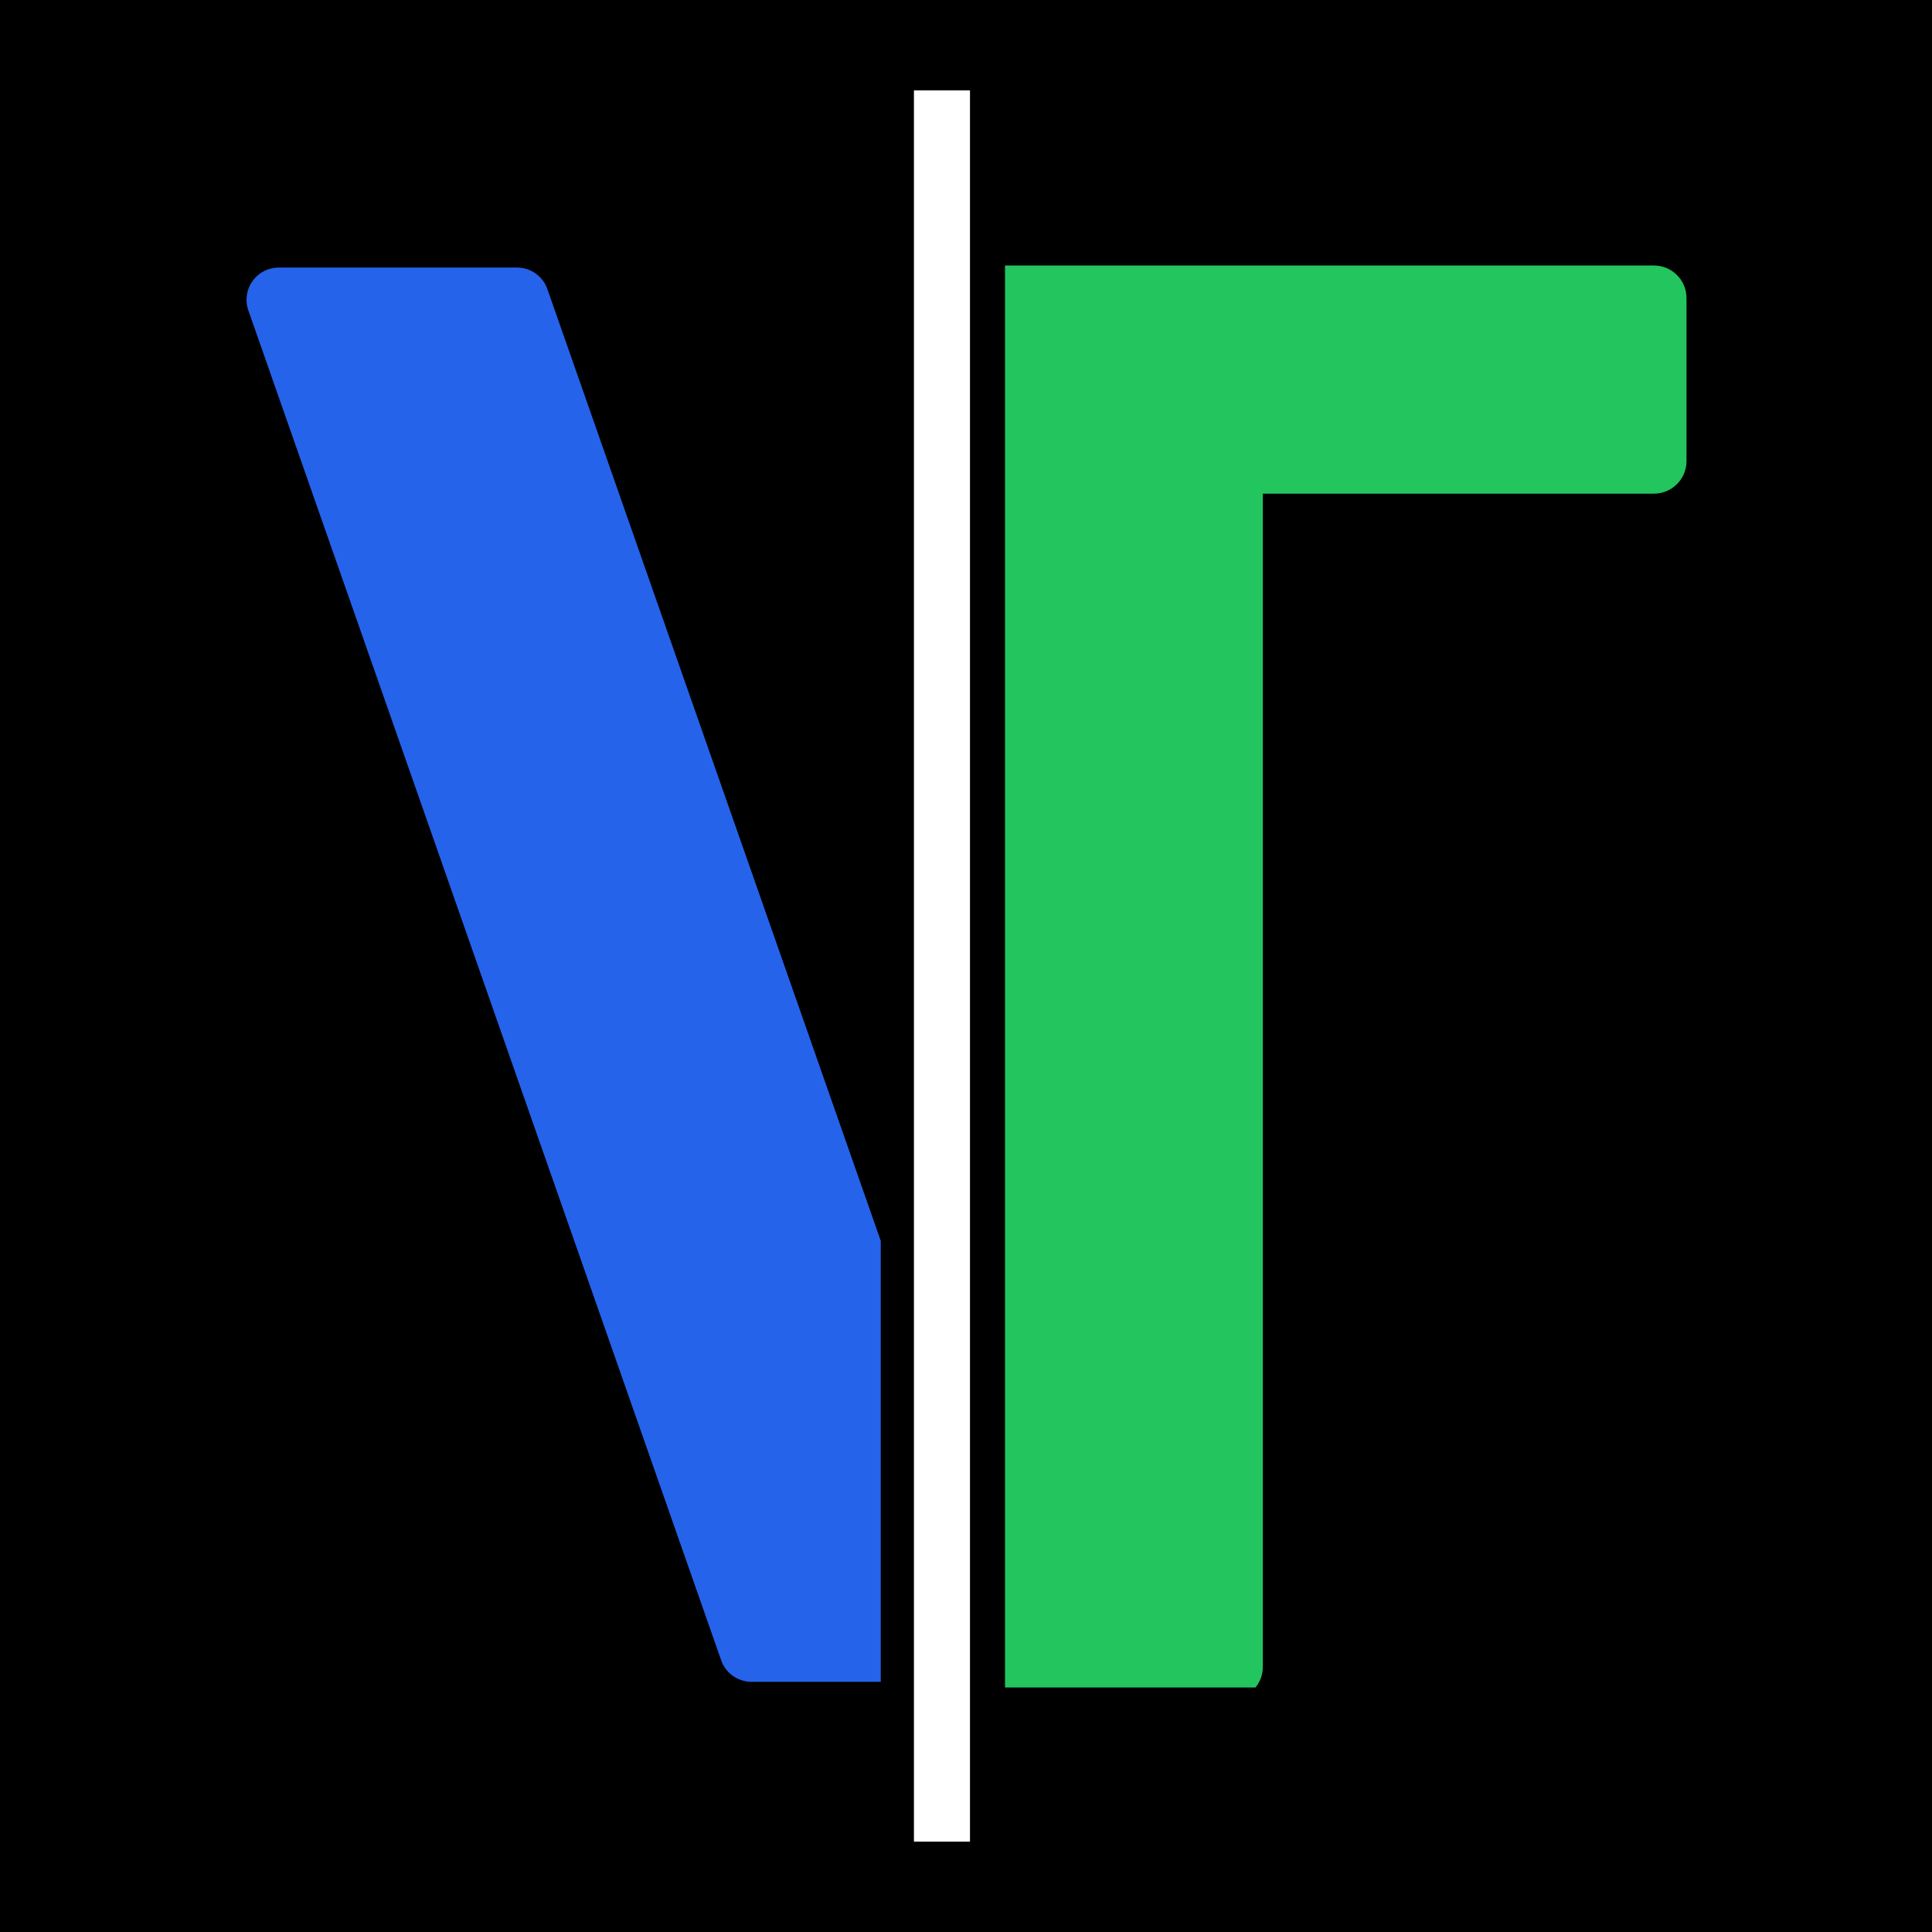 <svg xmlns="http://www.w3.org/2000/svg" xmlns:xlink="http://www.w3.org/1999/xlink" width="500" zoomAndPan="magnify" viewBox="0 0 375 375" height="500" preserveAspectRatio="xMidYMid meet" version="1.2"><defs><clipPath id="32effb3a85"><path d="M 177.395 17.543 L 188.273 17.543 L 188.273 357.457 L 177.395 357.457 Z M 177.395 17.543 "/></clipPath><clipPath id="666dd95bc3"><path d="M 47.227 51.535 L 170.957 51.535 L 170.957 327 L 47.227 327 Z M 47.227 51.535 "/></clipPath><clipPath id="e5e7038f76"><path d="M 195.07 51.535 L 327.465 51.535 L 327.465 327.543 L 195.07 327.543 Z M 195.07 51.535 "/></clipPath></defs><g id="73f33f0e46"><rect x="0" width="375" y="0" height="375" style="fill:#ffffff;fill-opacity:1;stroke:none;"/><rect x="0" width="375" y="0" height="375" style="fill:#000000;fill-opacity:1;stroke:none;"/><g clip-rule="nonzero" clip-path="url(#32effb3a85)"><path style=" stroke:none;fill-rule:nonzero;fill:#ffffff;fill-opacity:1;" d="M 177.395 17.543 L 188.273 17.543 L 188.273 357.457 L 177.395 357.457 Z M 177.395 17.543 "/></g><g clip-rule="nonzero" clip-path="url(#666dd95bc3)"><path style=" stroke:none;fill-rule:nonzero;fill:#2563eb;fill-opacity:1;" d="M 296.25 54.559 C 295.082 52.914 293.188 51.934 291.164 51.934 L 244.898 51.934 C 242.246 51.934 239.891 53.605 239.008 56.109 L 172.727 245.336 L 172.527 245.336 L 106.246 56.109 C 105.367 53.605 103.008 51.934 100.359 51.934 L 54.09 51.934 C 52.07 51.934 50.172 52.914 49.004 54.559 C 47.832 56.215 47.535 58.328 48.199 60.238 L 139.98 322.27 C 140.859 324.77 143.219 326.441 145.871 326.441 L 199.387 326.441 C 202.039 326.441 204.395 324.77 205.277 322.27 L 297.055 60.238 C 297.723 58.328 297.422 56.215 296.25 54.559 Z M 296.25 54.559 "/></g><g clip-rule="nonzero" clip-path="url(#e5e7038f76)"><path style=" stroke:none;fill-rule:nonzero;fill:#22c55e;fill-opacity:1;" d="M 238.793 329.867 L 194.512 329.867 C 191.012 329.867 188.184 327.035 188.184 323.543 L 188.184 95.816 L 112.277 95.816 C 108.777 95.816 105.949 92.98 105.949 89.488 L 105.949 57.859 C 105.949 54.367 108.777 51.535 112.277 51.535 L 321.027 51.535 C 324.523 51.535 327.352 54.367 327.352 57.859 L 327.352 89.488 C 327.352 92.98 324.523 95.816 321.027 95.816 L 245.117 95.816 L 245.117 323.543 C 245.117 327.035 242.289 329.867 238.793 329.867 Z M 238.793 329.867 "/></g></g></svg>